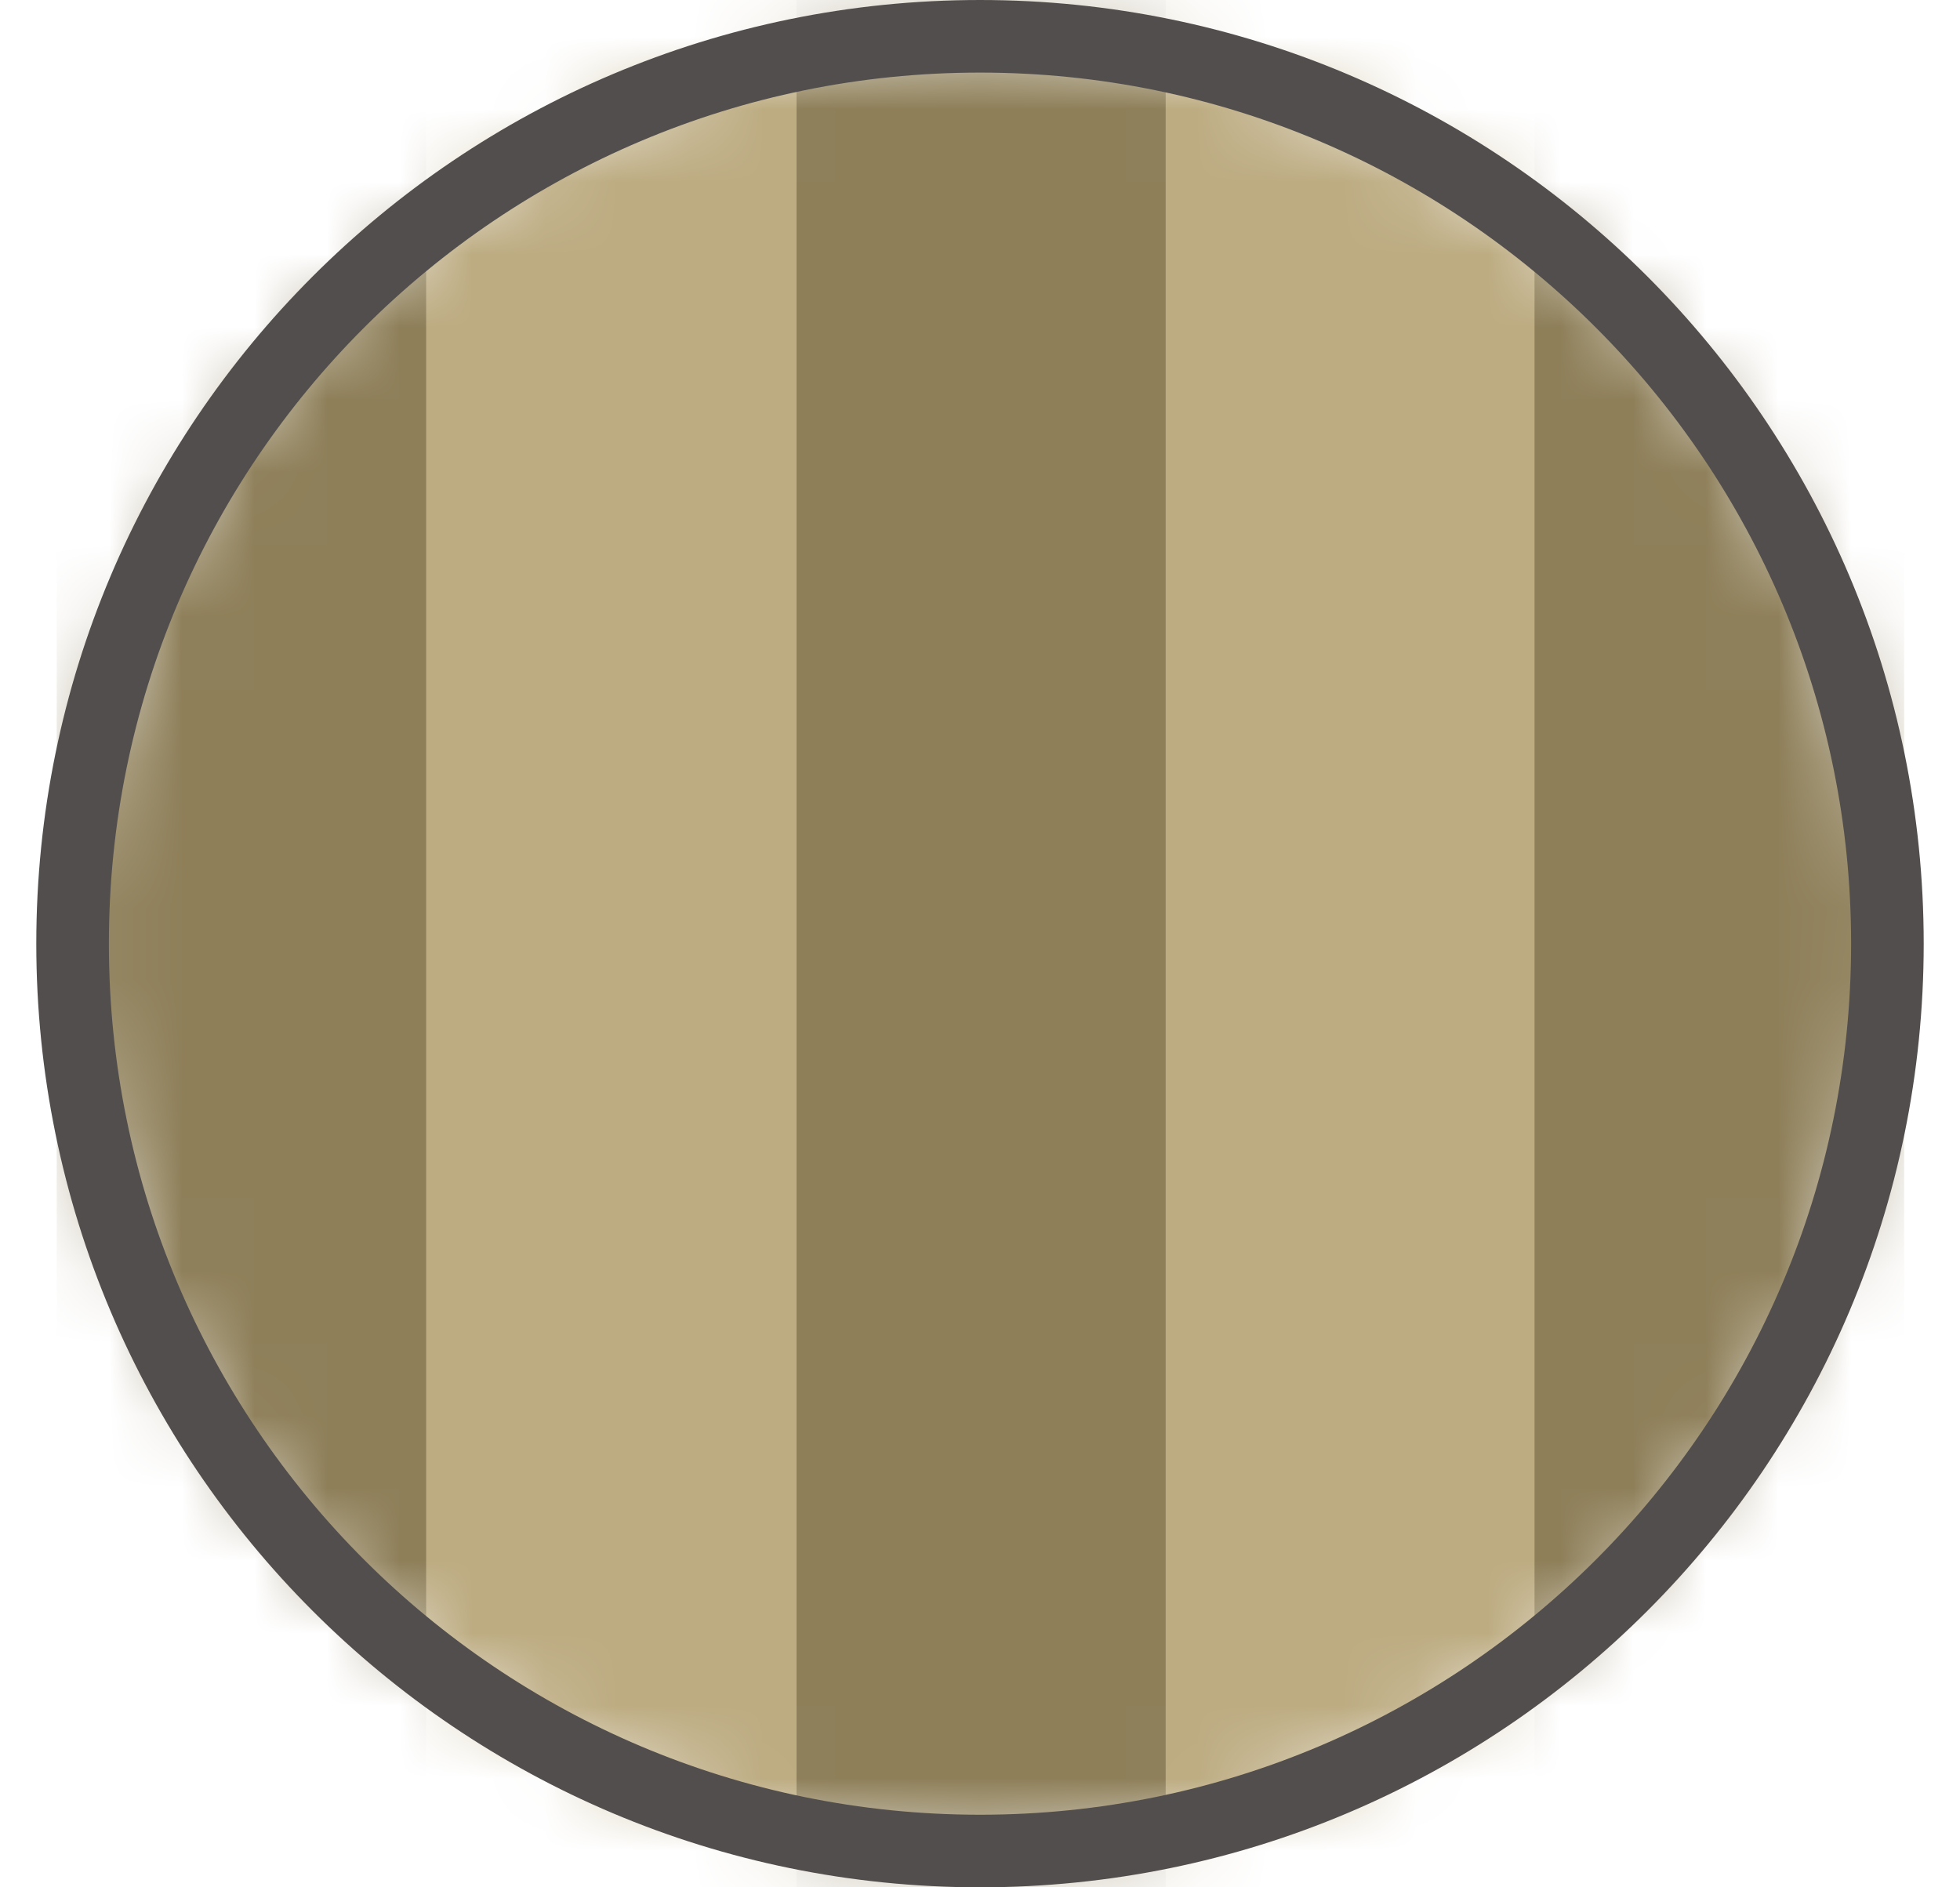 <svg width="27" height="26" viewBox="0 0 27 26" fill="none" xmlns="http://www.w3.org/2000/svg">
<mask id="mask0_1571_62287" style="mask-type:luminance" maskUnits="userSpaceOnUse" x="1" y="0" width="25" height="26">
<path d="M26 13C26 6.096 20.404 0.5 13.5 0.5C6.596 0.5 1 6.096 1 13C1 19.904 6.596 25.5 13.5 25.5C20.404 25.5 26 19.904 26 13Z" fill="white"/>
</mask>
<g mask="url(#mask0_1571_62287)">
<path d="M5.874 -2.63H0.781V31.105H5.874V-2.63Z" fill="#8E7F59"/>
<path d="M10.966 -2.63H5.873V31.105H10.966V-2.63Z" fill="#BDAC82"/>
<path d="M16.059 -2.63H10.967V31.105H16.059V-2.63Z" fill="#8E7F59"/>
<path d="M21.151 -2.63H16.059V31.105H21.151V-2.63Z" fill="#BDAC82"/>
<path d="M26.231 -2.63H21.139V31.105H26.231V-2.63Z" fill="#8E7F59"/>
</g>
<path d="M26 13C26 6.096 20.404 0.5 13.5 0.5C6.596 0.5 1 6.096 1 13C1 19.904 6.596 25.5 13.5 25.5C20.404 25.5 26 19.904 26 13Z" stroke="#524E4D" stroke-miterlimit="10"/>
</svg>
